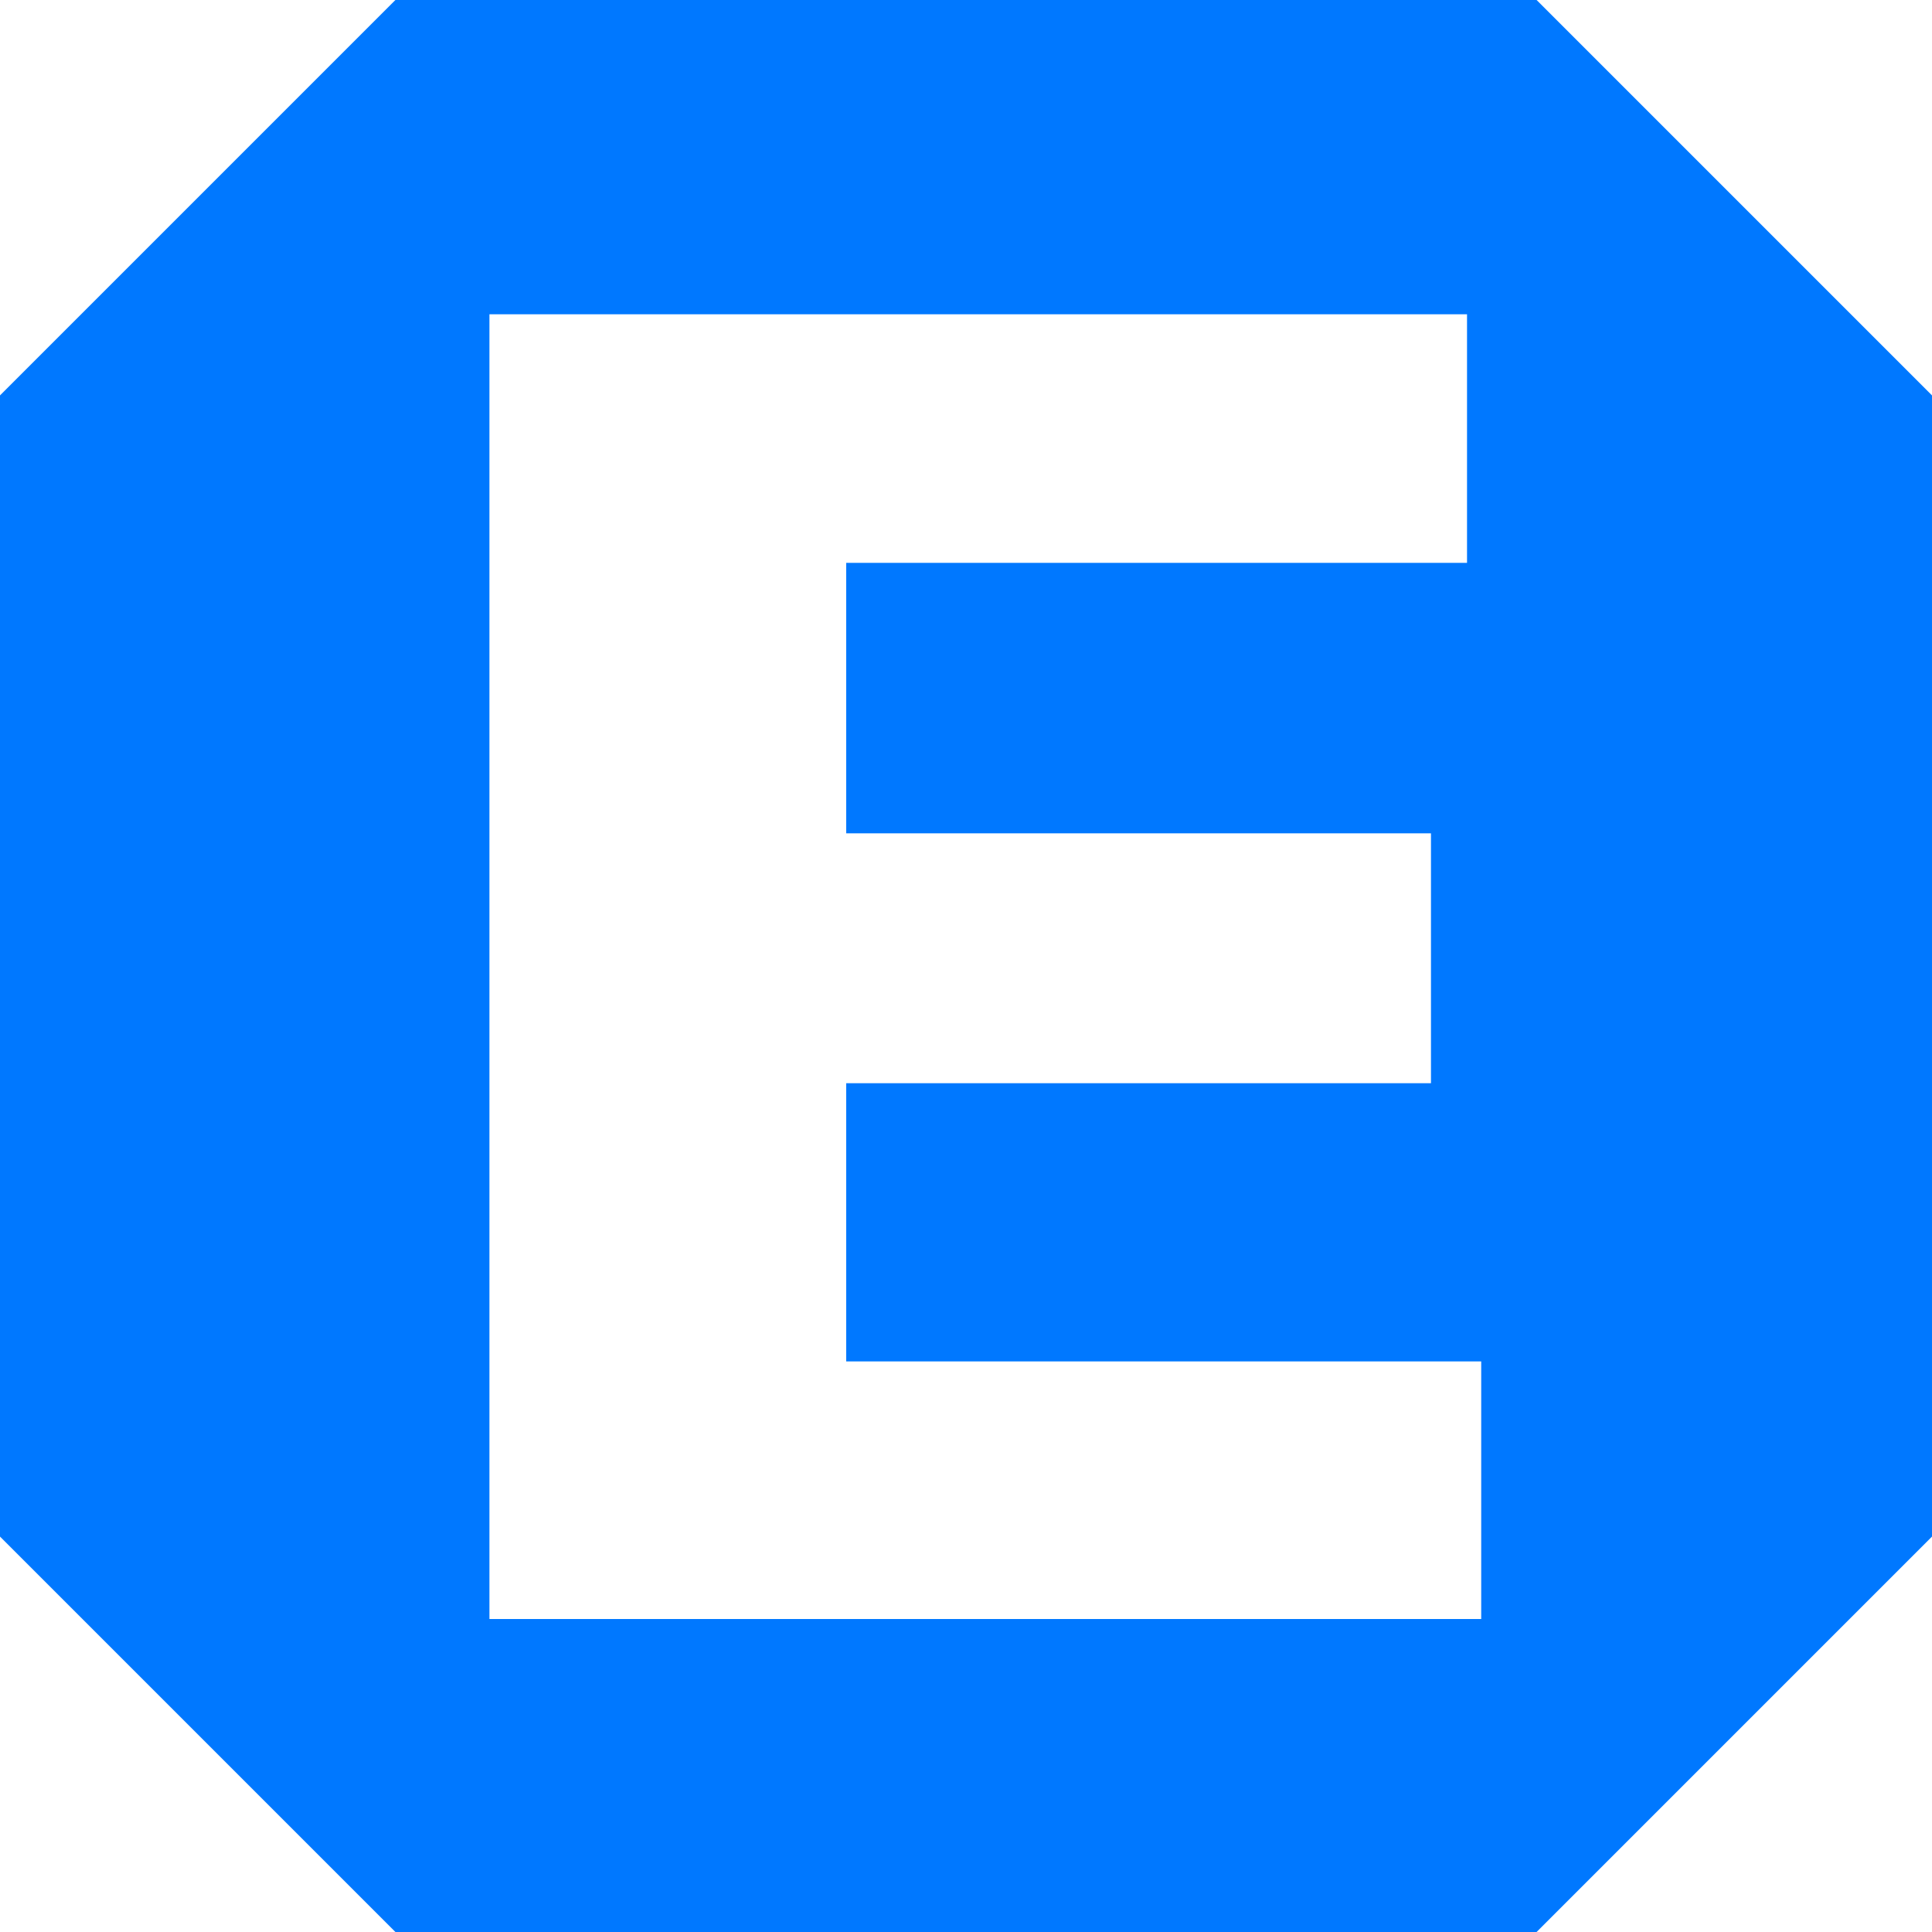 <svg xmlns="http://www.w3.org/2000/svg" viewBox="0 0 15 15"><defs><style>.\32 2542adf-0d16-4b36-8672-15b4f050952a{fill:#0078ff;}.\38 878e93a-7840-4e7b-adf4-48ef6c4c281c{fill:#fff;}</style></defs><title>アセット 21</title><g id="3c179233-1a42-4afa-9a97-622e1989db77" data-name="レイヤー 2"><g id="56a6e304-02d8-4fd0-bba1-aa82c564935a" data-name="レイヤー 1"><polygon class="22542adf-0d16-4b36-8672-15b4f050952a" points="15 3.07 11.93 0 3.07 0 0 3.07 0 11.93 3.07 15 11.93 15 15 11.93 15 3.07"/><path class="8878e93a-7840-4e7b-adf4-48ef6c4c281c" d="M3.8,2.44h7.59V4.37H6.57v2.1h4.54V8.41H6.57v2.16H11.5v2H3.8Z"/></g></g></svg>